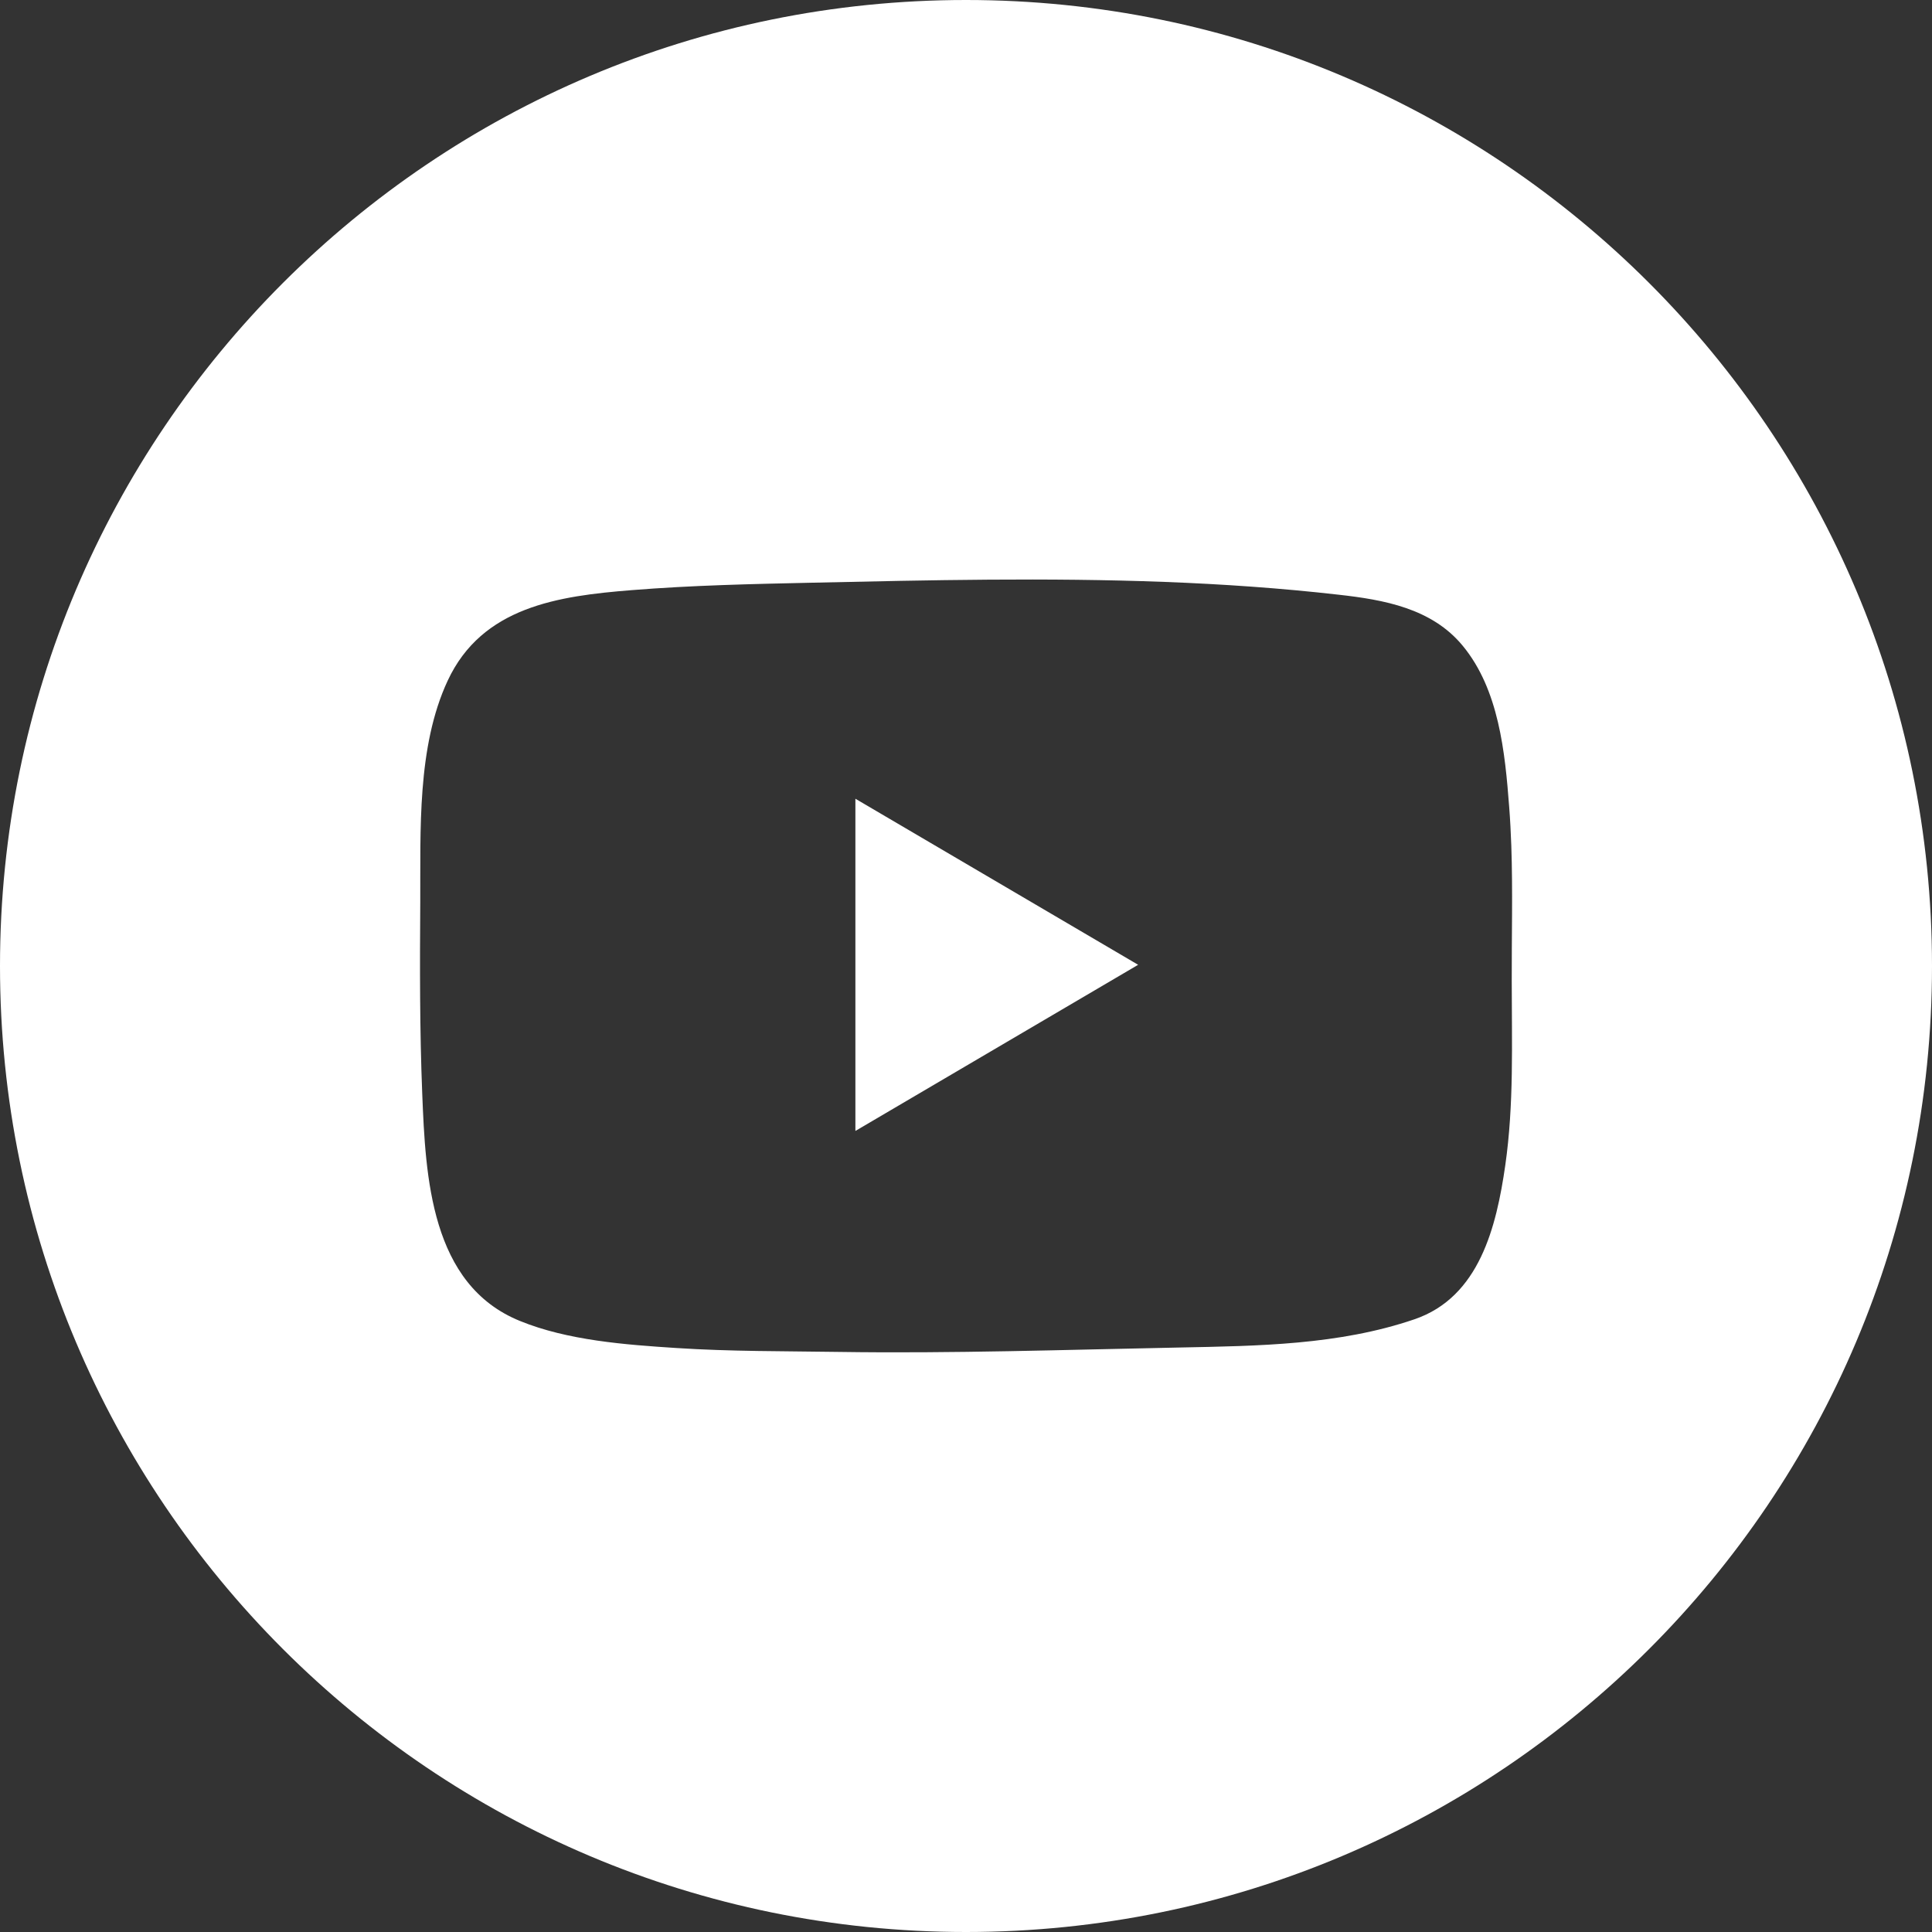<?xml version="1.0" encoding="utf-8"?>
<!-- Generator: Adobe Illustrator 15.0.2, SVG Export Plug-In . SVG Version: 6.00 Build 0)  -->
<!DOCTYPE svg PUBLIC "-//W3C//DTD SVG 1.1//EN" "http://www.w3.org/Graphics/SVG/1.1/DTD/svg11.dtd">
<svg version="1.1" id="Capa_1" xmlns="http://www.w3.org/2000/svg" xmlns:xlink="http://www.w3.org/1999/xlink" x="0px" y="0px"
	 width="40px" height="40px" viewBox="969.957 620.548 40 40" enable-background="new 969.957 620.548 40 40" xml:space="preserve">
<rect x="969.957" y="620.548" width="40" height="40" fill="#333333" stroke="none"/>
<g>
	<g>
		<path fill="#FFFFFF" d="M989.957,620.548c-11.045,0-20,8.954-20,20s8.955,20,20,20c11.047,0,20-8.954,20-20
			S1001.004,620.548,989.957,620.548z M1001.122,644.675c-0.183,1.268-0.534,2.729-1.882,3.188
			c-1.562,0.533-3.236,0.551-4.869,0.584c-2.35,0.046-4.699,0.126-7.05,0.091c-1.122-0.017-2.243-0.008-3.363-0.081
			c-1.055-0.068-2.249-0.157-3.236-0.56c-1.853-0.752-1.954-2.986-2.023-4.702c-0.053-1.321-0.05-2.646-0.041-3.968
			c0.008-1.476-0.071-3.216,0.568-4.587c0.712-1.528,2.284-1.753,3.813-1.874c1.244-0.1,2.493-0.127,3.742-0.154
			c2.431-0.054,4.861-0.108,7.292-0.016c1.202,0.046,2.399,0.128,3.592,0.264c0.943,0.105,1.936,0.281,2.576,1.058
			c0.749,0.906,0.876,2.204,0.962,3.337c0.021,0.267,0.034,0.535,0.044,0.803c0.032,0.937,0.006,1.875,0.009,2.811
			C1001.256,642.138,1001.303,643.416,1001.122,644.675z"/>
	</g>
	<path fill="#FFFFFF" d="M987.667,643.963c1.955-1.15,3.888-2.284,5.854-3.44c-1.974-1.159-3.904-2.293-5.854-3.438V643.963"/>
</g>
</svg>
